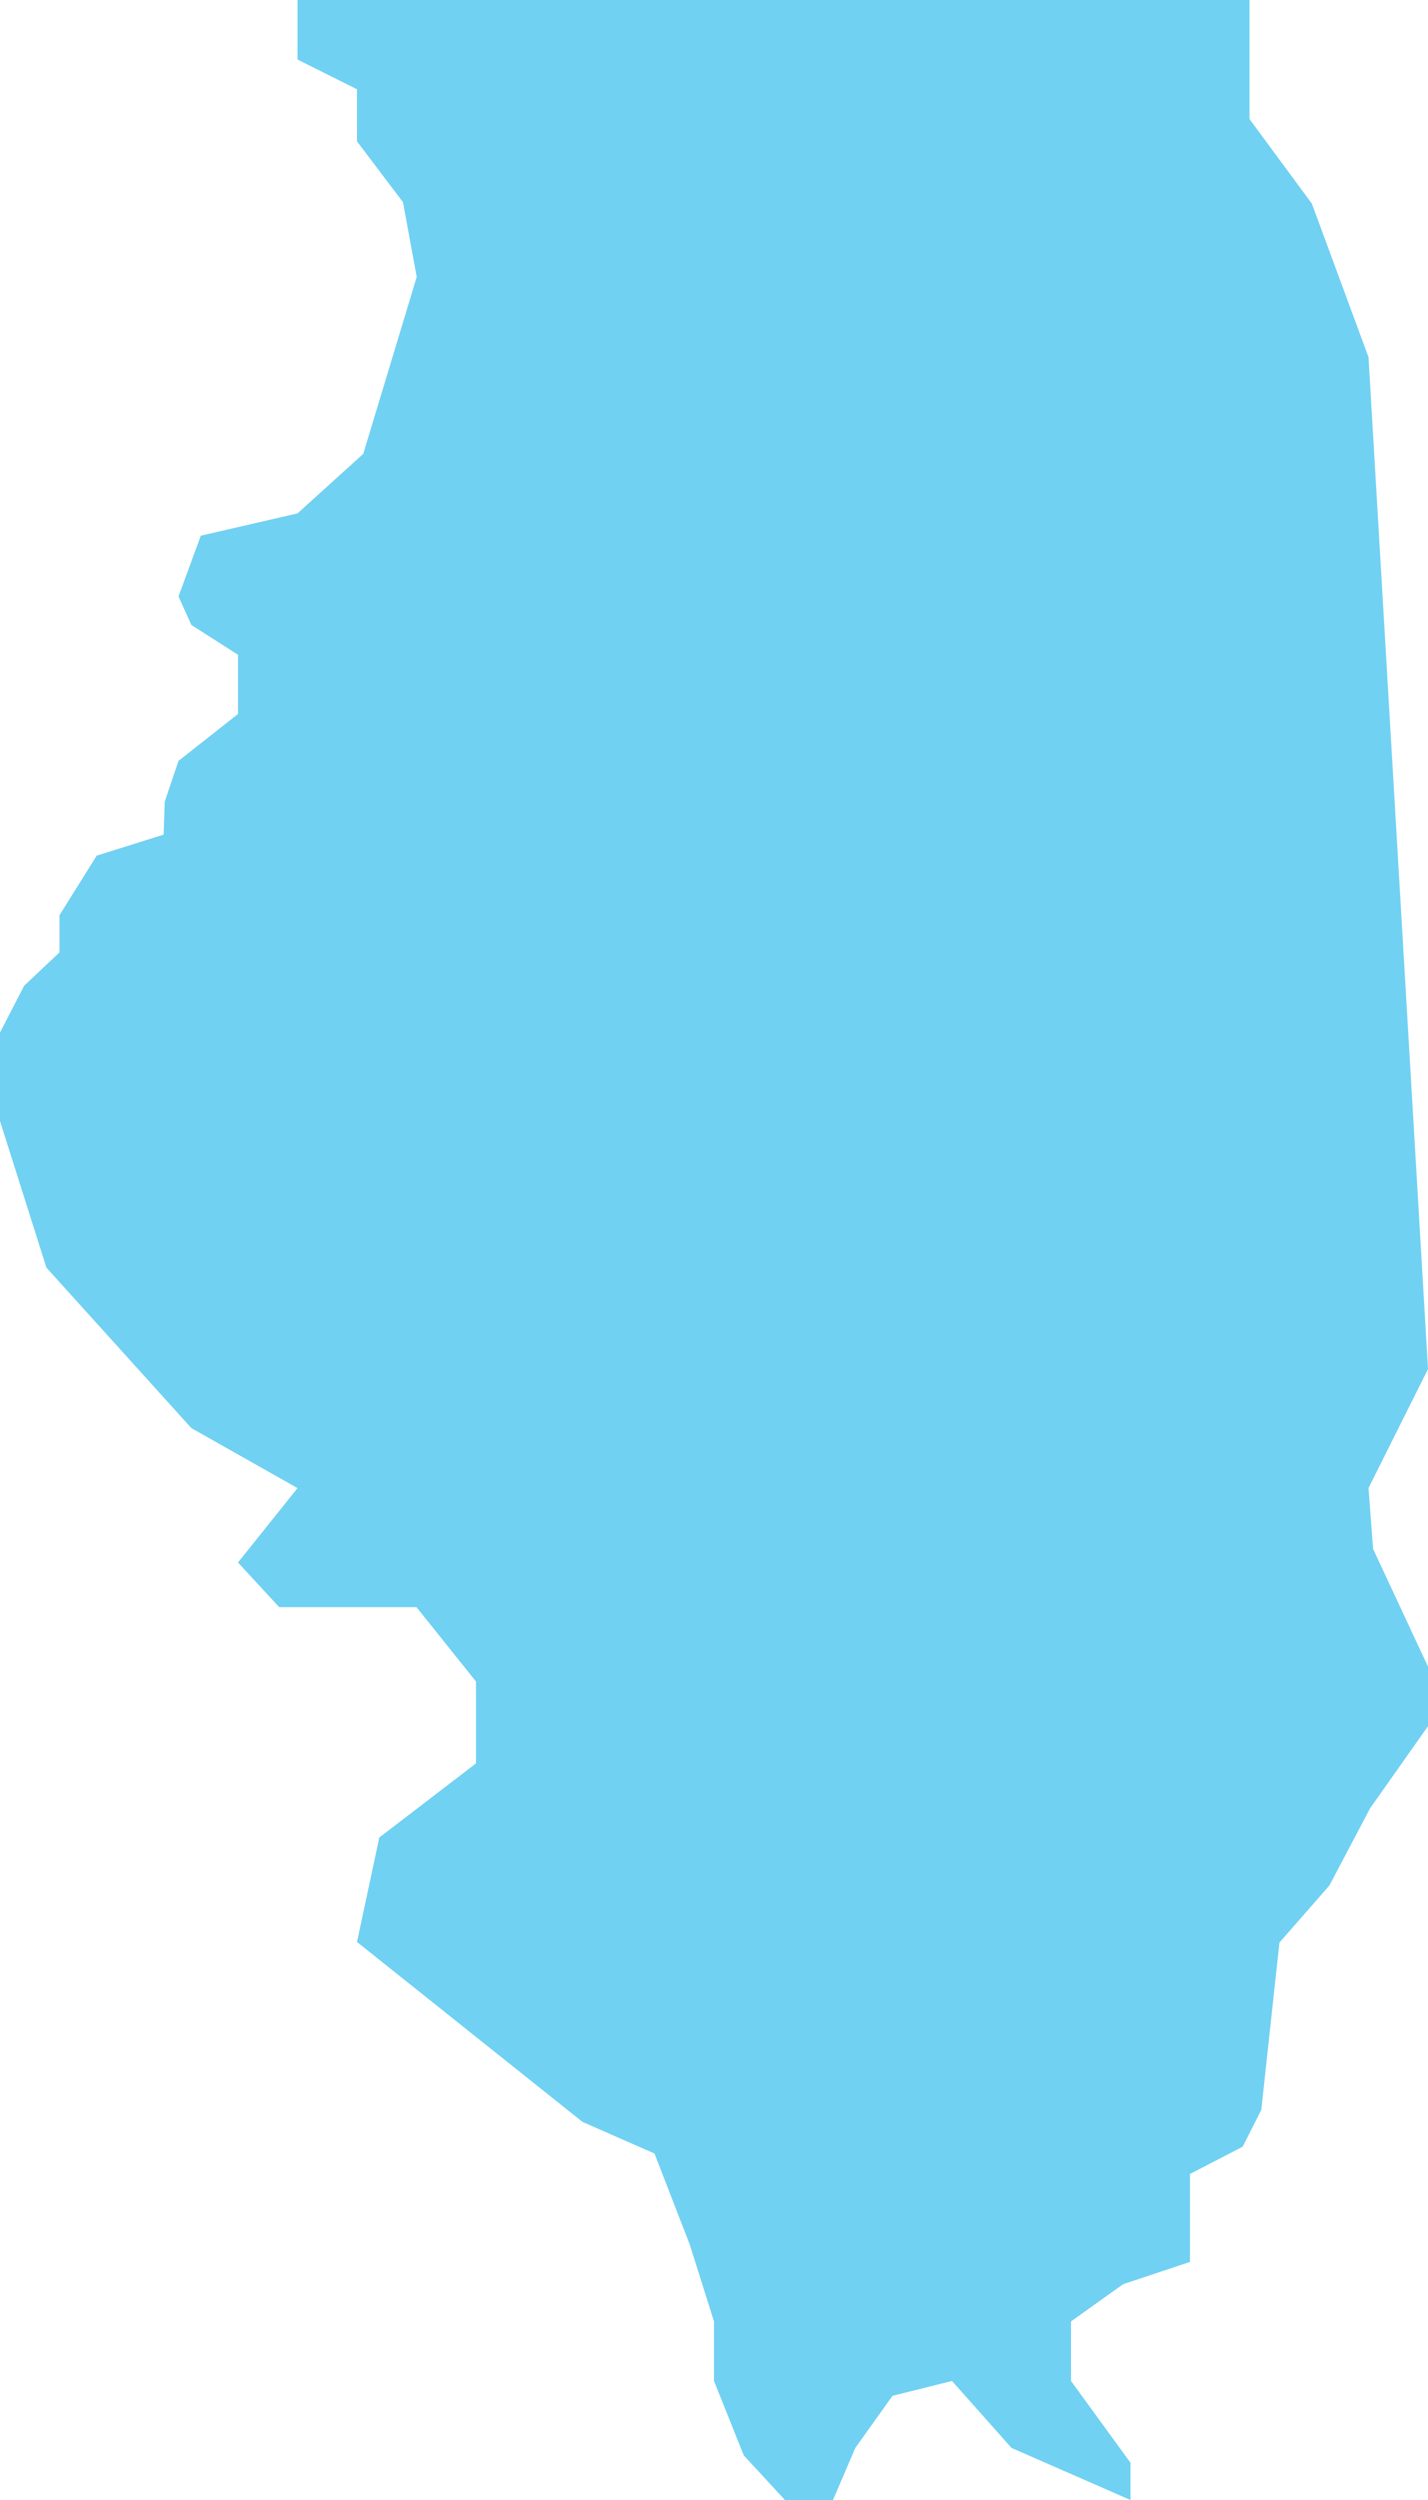 <?xml version="1.0" encoding="UTF-8" standalone="no"?><svg xmlns="http://www.w3.org/2000/svg" xmlns:xlink="http://www.w3.org/1999/xlink" fill="#000000" height="42" preserveAspectRatio="xMidYMid meet" version="1" viewBox="12.0 3.0 24.0 42.0" width="24" zoomAndPan="magnify"><g id="change1_1"><path d="M36 31L35.077 29.022 35 28 36 26 35 9 34.048 6.421 33 5 33 3 17 3 17 4 18 4.5 18 5.375 18.773 6.397 19.004 7.652 18.105 10.625 17 11.625 15.375 12 15 13.02 15.217 13.5 16 14 16 14.995 15 15.783 14.769 16.467 14.75 17.022 13.625 17.375 13 18.375 13 19 12.406 19.56 12 20.348 12 21.832 12.78 24.296 15.216 26.992 17 28 16 29.25 16.692 30 19 30 20 31.25 20 32.625 18.375 33.87 18 35.625 21.79 38.648 23 39.179 23.592 40.707 24 42 24 43 24.5 44.25 25.192 45 26 45 26.375 44.125 27 43.25 28 43 29 44.125 31 45 31 44.375 30 43 30 42 30.875 41.375 32 41 32 39.522 32.885 39.065 33.198 38.446 33.198 38.446 33.503 35.635 34.342 34.677 35.027 33.379 36 32z" fill="#70d1f2"/></g></svg>